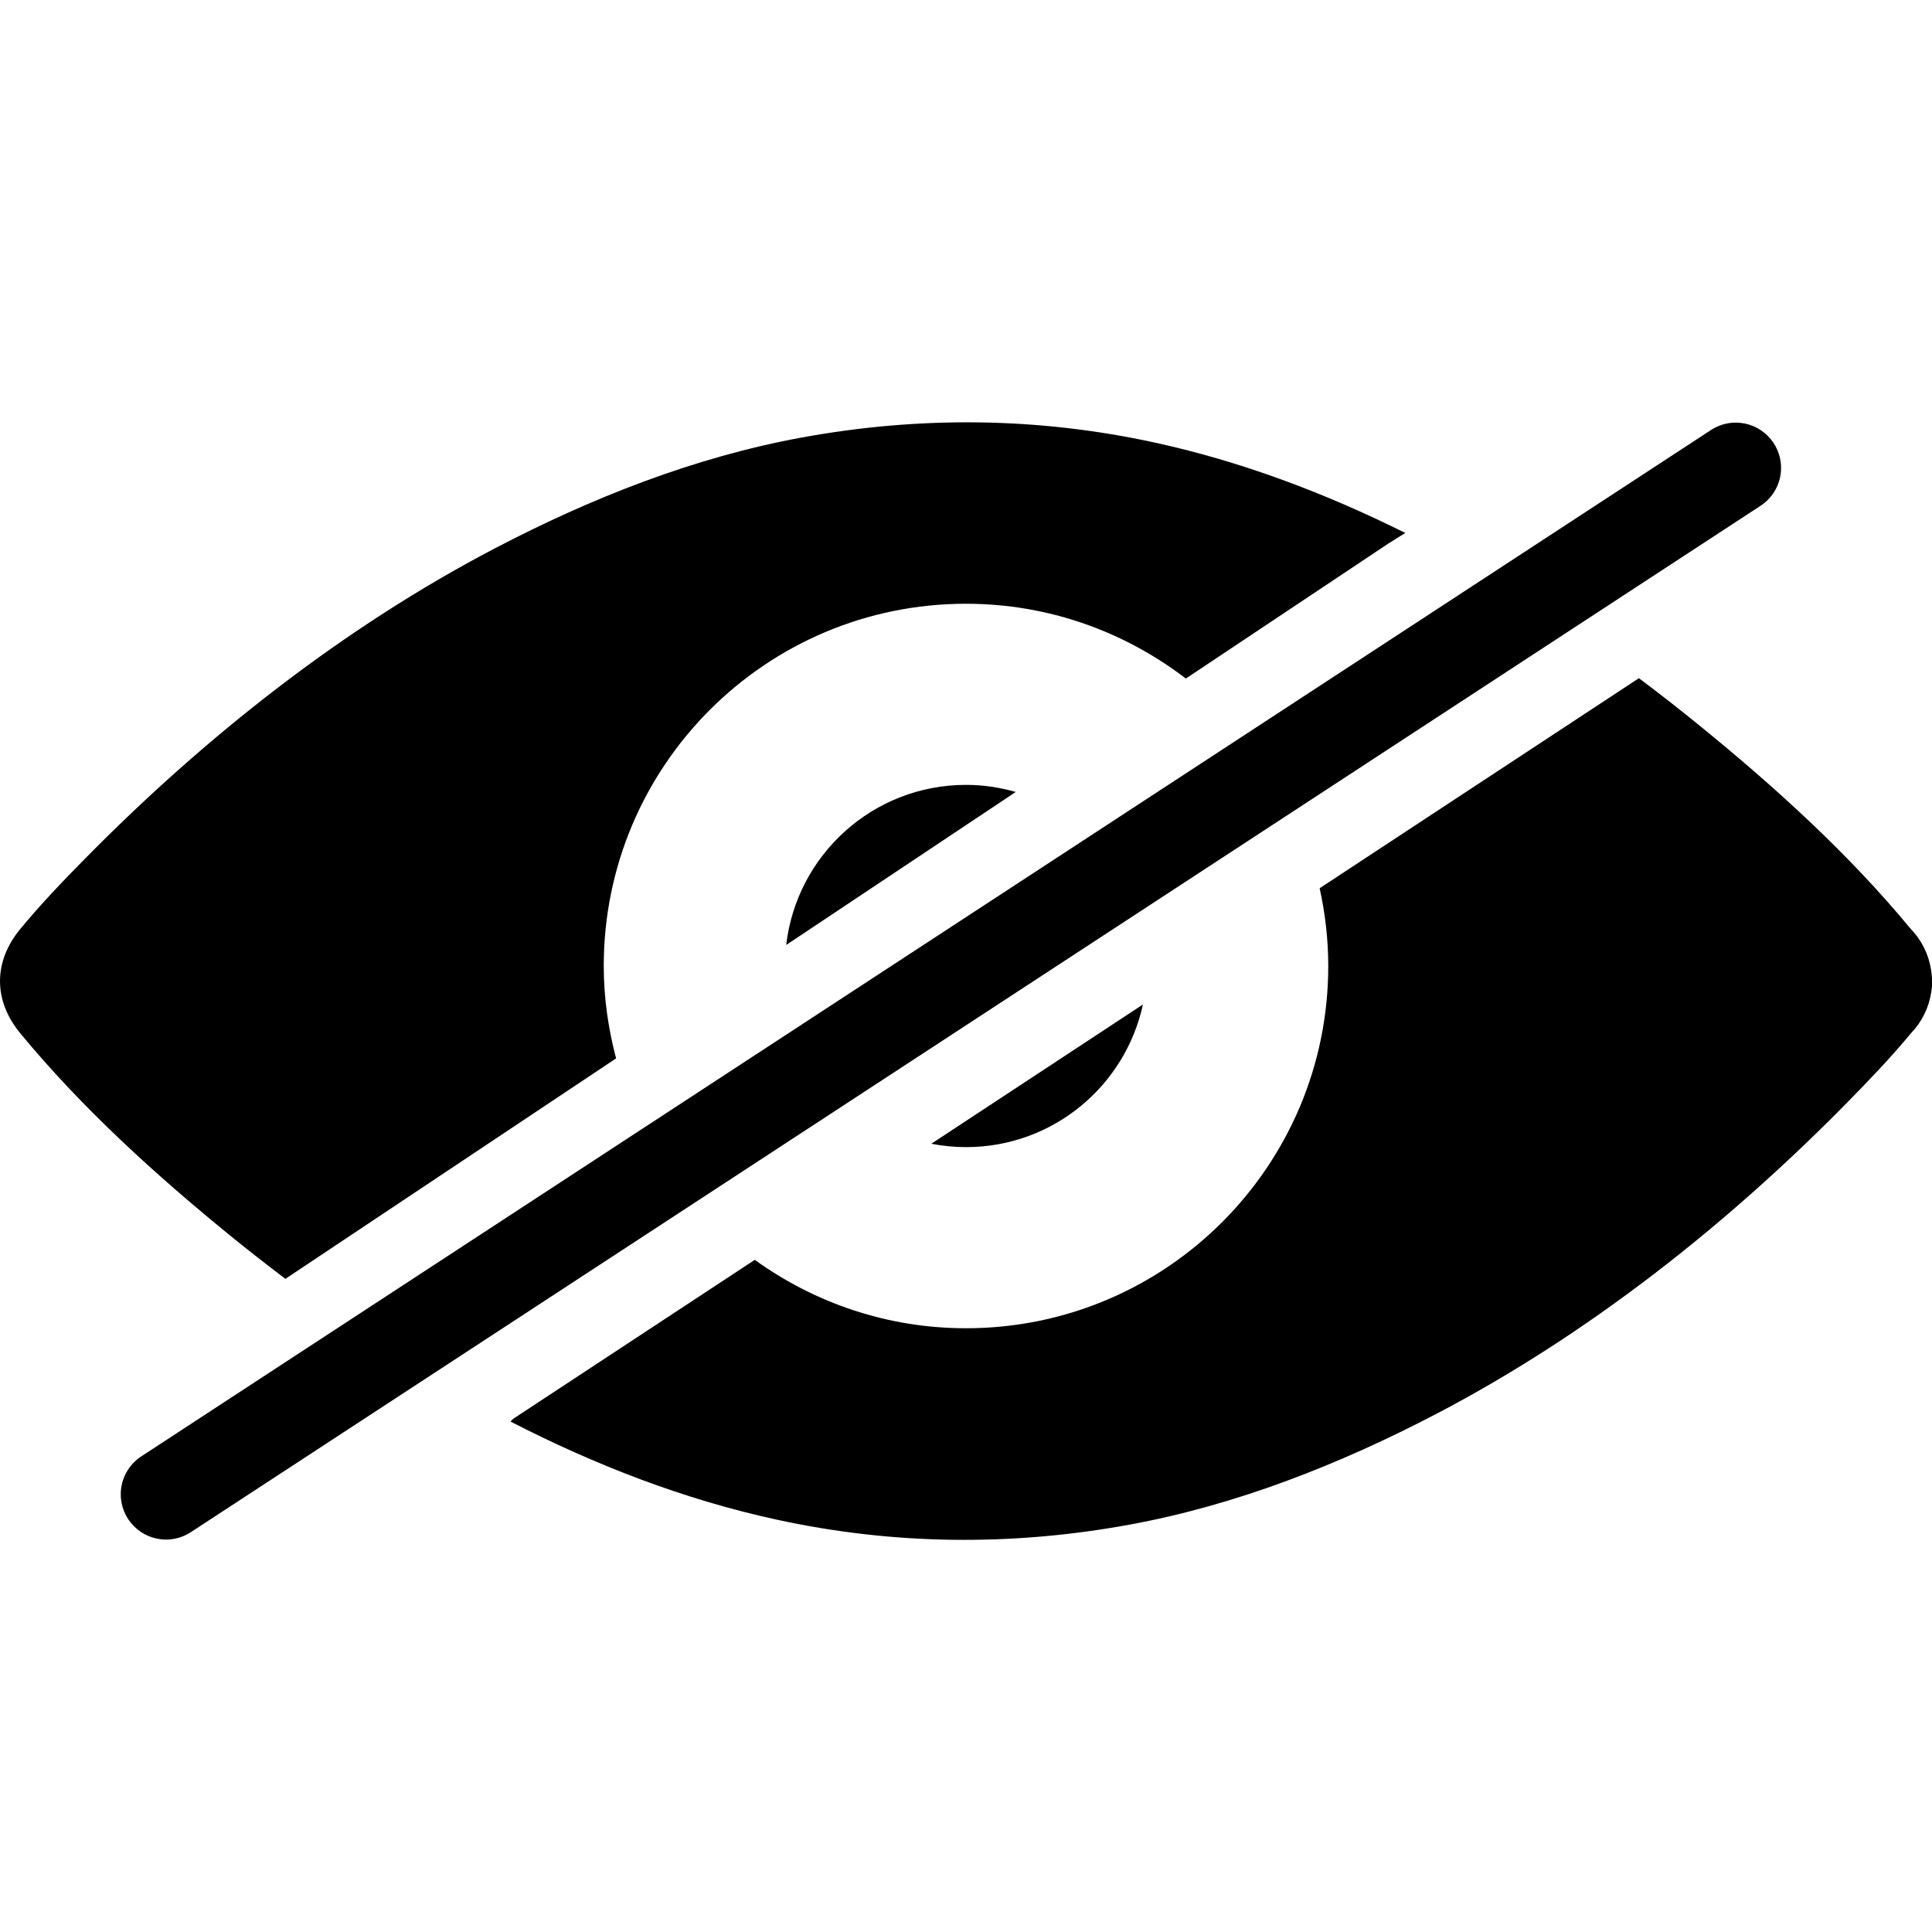 <?xml version="1.0" encoding="utf-8"?>
<!-- Generator: Adobe Illustrator 16.0.0, SVG Export Plug-In . SVG Version: 6.00 Build 0)  -->
<!DOCTYPE svg PUBLIC "-//W3C//DTD SVG 1.1//EN" "http://www.w3.org/Graphics/SVG/1.1/DTD/svg11.dtd">
<svg version="1.1" id="Layer_1" xmlns="http://www.w3.org/2000/svg" xmlns:xlink="http://www.w3.org/1999/xlink" x="0px" y="0px"
	 width="64px" height="64px" viewBox="0 0 64 64" enable-background="new 0 0 64 64" xml:space="preserve">
<g id="VIEW__x2F__OFF_1_" enable-background="new    ">
	<g id="VIEW__x2F__OFF">
		<g>
			<path d="M26.044,31.304l7.604-5.069C33.124,26.085,32.572,26,32,26C28.922,26,26.389,28.319,26.044,31.304z M58.32,16.755
				C58.729,16.487,59,16.025,59,15.5c0-0.828-0.672-1.5-1.5-1.5c-0.303,0-0.585,0.091-0.82,0.245v-0.001l-0.018,0.012L4.679,48.245
				l0,0C4.271,48.514,4,48.975,4,49.5C4,50.328,4.672,51,5.5,51c0.303,0,0.585-0.091,0.82-0.245v0.001l0.018-0.012L58.32,16.755
				L58.32,16.755z M9.455,42.364L10,42l10.409-6.939C20.151,34.082,20,33.061,20,32c0-6.628,5.373-12,12-12
				c2.742,0,5.262,0.93,7.283,2.478L46,18l0.552-0.345c-2.647-1.317-5.415-2.367-8.308-2.996c-3.881-0.844-7.786-0.879-11.687-0.165
				c-3.549,0.649-6.969,2-10.17,3.674c-5.011,2.62-9.586,6.231-13.574,10.28c-0.738,0.749-1.472,1.514-2.143,2.328
				c-0.893,1.083-0.893,2.367,0,3.451c2.042,2.476,4.47,4.678,6.94,6.691C8.214,41.41,8.831,41.891,9.455,42.364z M63.997,32.379
				c-0.001-0.028-0.004-0.054-0.006-0.081c-0.001-0.014-0.003-0.028-0.005-0.041c0-0.02-0.004-0.039-0.008-0.058
				c-0.002-0.023-0.004-0.046-0.008-0.068c-0.002-0.003-0.002-0.006-0.002-0.009c-0.078-0.506-0.312-0.981-0.669-1.346
				c-2.042-2.476-4.471-4.68-6.94-6.692c-0.676-0.552-1.366-1.092-2.068-1.618l-10.576,6.958C43.898,30.255,44,31.115,44,32
				c0,6.627-5.373,12-12,12c-2.615,0-5.026-0.846-6.997-2.266L17,47l-0.09,0.09c2.8,1.439,5.739,2.581,8.818,3.25
				c3.881,0.844,7.788,0.881,11.688,0.166c3.548-0.65,6.968-2,10.171-3.673c5.011-2.621,9.586-6.231,13.574-10.28
				c0.737-0.75,1.471-1.514,2.144-2.328c0.356-0.367,0.59-0.841,0.668-1.348c0-0.003,0.002-0.006,0.002-0.008
				c0.004-0.023,0.006-0.045,0.008-0.068c0.004-0.019,0.006-0.039,0.009-0.058c0.001-0.015,0.003-0.027,0.004-0.041
				c0.002-0.026,0.004-0.052,0.006-0.08c0.002-0.041,0.003-0.081,0.003-0.122C64.001,32.459,63.998,32.419,63.997,32.379z
				 M37.861,33.275l-7.01,4.613C31.223,37.96,31.607,38,32,38C34.876,38,37.275,35.977,37.861,33.275z"/>
		</g>
	</g>
</g>
</svg>
